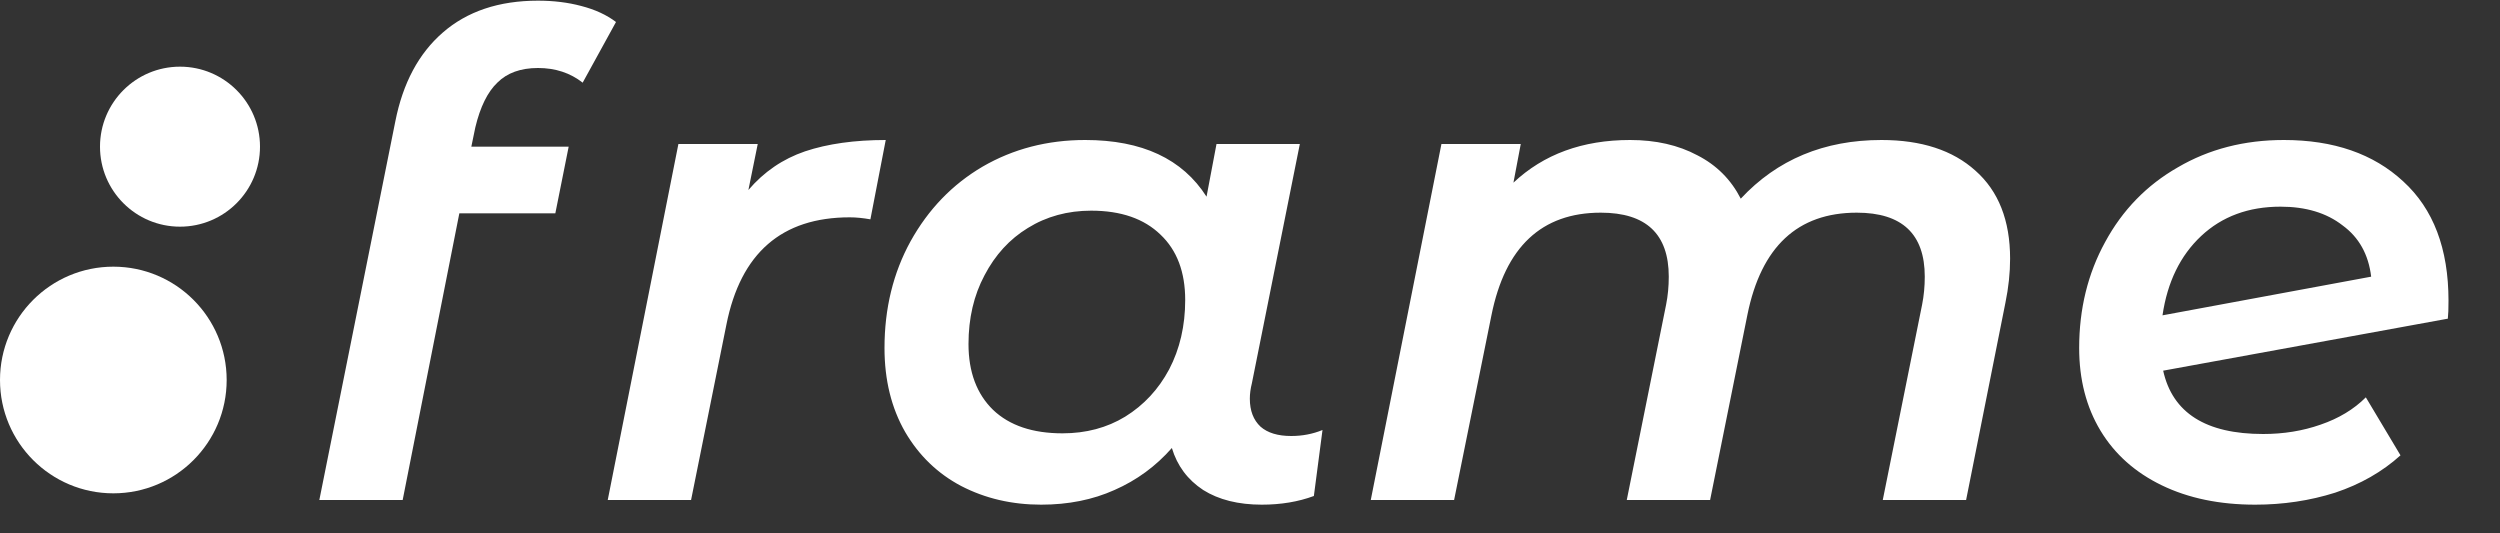 <svg width="75" height="16" viewBox="0 0 75 16" fill="none" xmlns="http://www.w3.org/2000/svg">
<rect x="0" y="0" width="75" height="16" fill="#333333" stroke="none"/>
<path d="M16.14 2.04C15.62 2.04 15.213 2.187 14.92 2.48C14.627 2.76 14.407 3.207 14.26 3.82L14.14 4.4H17.06L16.66 6.4H13.78L12.08 15H9.58L11.86 3.64C12.087 2.493 12.56 1.607 13.28 0.98C14.013 0.34 14.967 0.02 16.14 0.02C16.607 0.02 17.04 0.073 17.44 0.18C17.853 0.287 18.2 0.447 18.48 0.66L17.48 2.48C17.107 2.187 16.66 2.04 16.14 2.04ZM22.452 5.7C22.919 5.153 23.486 4.767 24.152 4.54C24.832 4.313 25.639 4.2 26.572 4.2L26.112 6.58C25.886 6.54 25.679 6.52 25.492 6.52C23.452 6.52 22.219 7.593 21.792 9.74L20.732 15H18.232L20.352 4.32H22.732L22.452 5.7ZM38.736 13.08C39.069 13.08 39.382 13.02 39.675 12.9L39.416 14.88C38.949 15.053 38.429 15.14 37.855 15.14C37.149 15.14 36.562 14.993 36.096 14.7C35.629 14.393 35.316 13.973 35.156 13.44C34.675 13.987 34.102 14.407 33.435 14.7C32.782 14.993 32.049 15.14 31.235 15.14C30.355 15.14 29.555 14.953 28.835 14.58C28.129 14.207 27.569 13.667 27.155 12.96C26.742 12.24 26.535 11.4 26.535 10.44C26.535 9.253 26.796 8.187 27.316 7.24C27.849 6.28 28.569 5.533 29.476 5C30.395 4.467 31.422 4.2 32.556 4.2C34.262 4.2 35.475 4.767 36.196 5.9L36.495 4.32H38.995L37.556 11.5C37.516 11.66 37.495 11.813 37.495 11.96C37.495 12.32 37.602 12.6 37.816 12.8C38.029 12.987 38.336 13.08 38.736 13.08ZM31.875 13C32.582 13 33.209 12.833 33.755 12.5C34.316 12.153 34.755 11.68 35.075 11.08C35.395 10.467 35.556 9.773 35.556 9C35.556 8.16 35.309 7.507 34.816 7.04C34.322 6.56 33.629 6.32 32.736 6.32C32.029 6.32 31.395 6.493 30.835 6.84C30.289 7.173 29.855 7.647 29.535 8.26C29.215 8.86 29.055 9.547 29.055 10.32C29.055 11.16 29.302 11.82 29.796 12.3C30.289 12.767 30.982 13 31.875 13ZM56.443 4.2C57.643 4.2 58.583 4.507 59.263 5.12C59.956 5.733 60.303 6.613 60.303 7.76C60.303 8.187 60.256 8.627 60.163 9.08L58.983 15H56.483L57.663 9.14C57.716 8.873 57.743 8.593 57.743 8.3C57.743 7.02 57.063 6.38 55.703 6.38C53.93 6.38 52.836 7.4 52.423 9.44L51.303 15H48.803L49.983 9.14C50.036 8.873 50.063 8.593 50.063 8.3C50.063 7.02 49.383 6.38 48.023 6.38C46.25 6.38 45.156 7.407 44.743 9.46L43.623 15H41.123L43.243 4.32H45.623L45.403 5.48C46.31 4.627 47.476 4.2 48.903 4.2C49.676 4.2 50.35 4.353 50.923 4.66C51.496 4.953 51.93 5.387 52.223 5.96C53.316 4.787 54.723 4.2 56.443 4.2ZM68.515 4.2C70.009 4.2 71.202 4.613 72.095 5.44C73.002 6.267 73.455 7.46 73.455 9.02C73.455 9.26 73.449 9.44 73.435 9.56L64.895 11.12C65.175 12.387 66.175 13.02 67.895 13.02C68.509 13.02 69.082 12.927 69.615 12.74C70.162 12.553 70.615 12.28 70.975 11.92L72.015 13.66C71.469 14.153 70.815 14.527 70.055 14.78C69.295 15.02 68.495 15.14 67.655 15.14C66.589 15.14 65.655 14.947 64.855 14.56C64.055 14.173 63.442 13.627 63.015 12.92C62.589 12.213 62.375 11.387 62.375 10.44C62.375 9.267 62.635 8.207 63.155 7.26C63.675 6.3 64.402 5.553 65.335 5.02C66.269 4.473 67.329 4.2 68.515 4.2ZM68.415 6.2C67.455 6.2 66.662 6.493 66.035 7.08C65.409 7.667 65.022 8.46 64.875 9.46L71.135 8.3C71.055 7.633 70.769 7.12 70.275 6.76C69.795 6.387 69.175 6.2 68.415 6.2Z" fill="white"/>
<circle cx="5.4" cy="4.4" r="2.4" fill="white"/>
<circle cx="3.4" cy="11.4" r="3.4" fill="white"/>
</svg>
